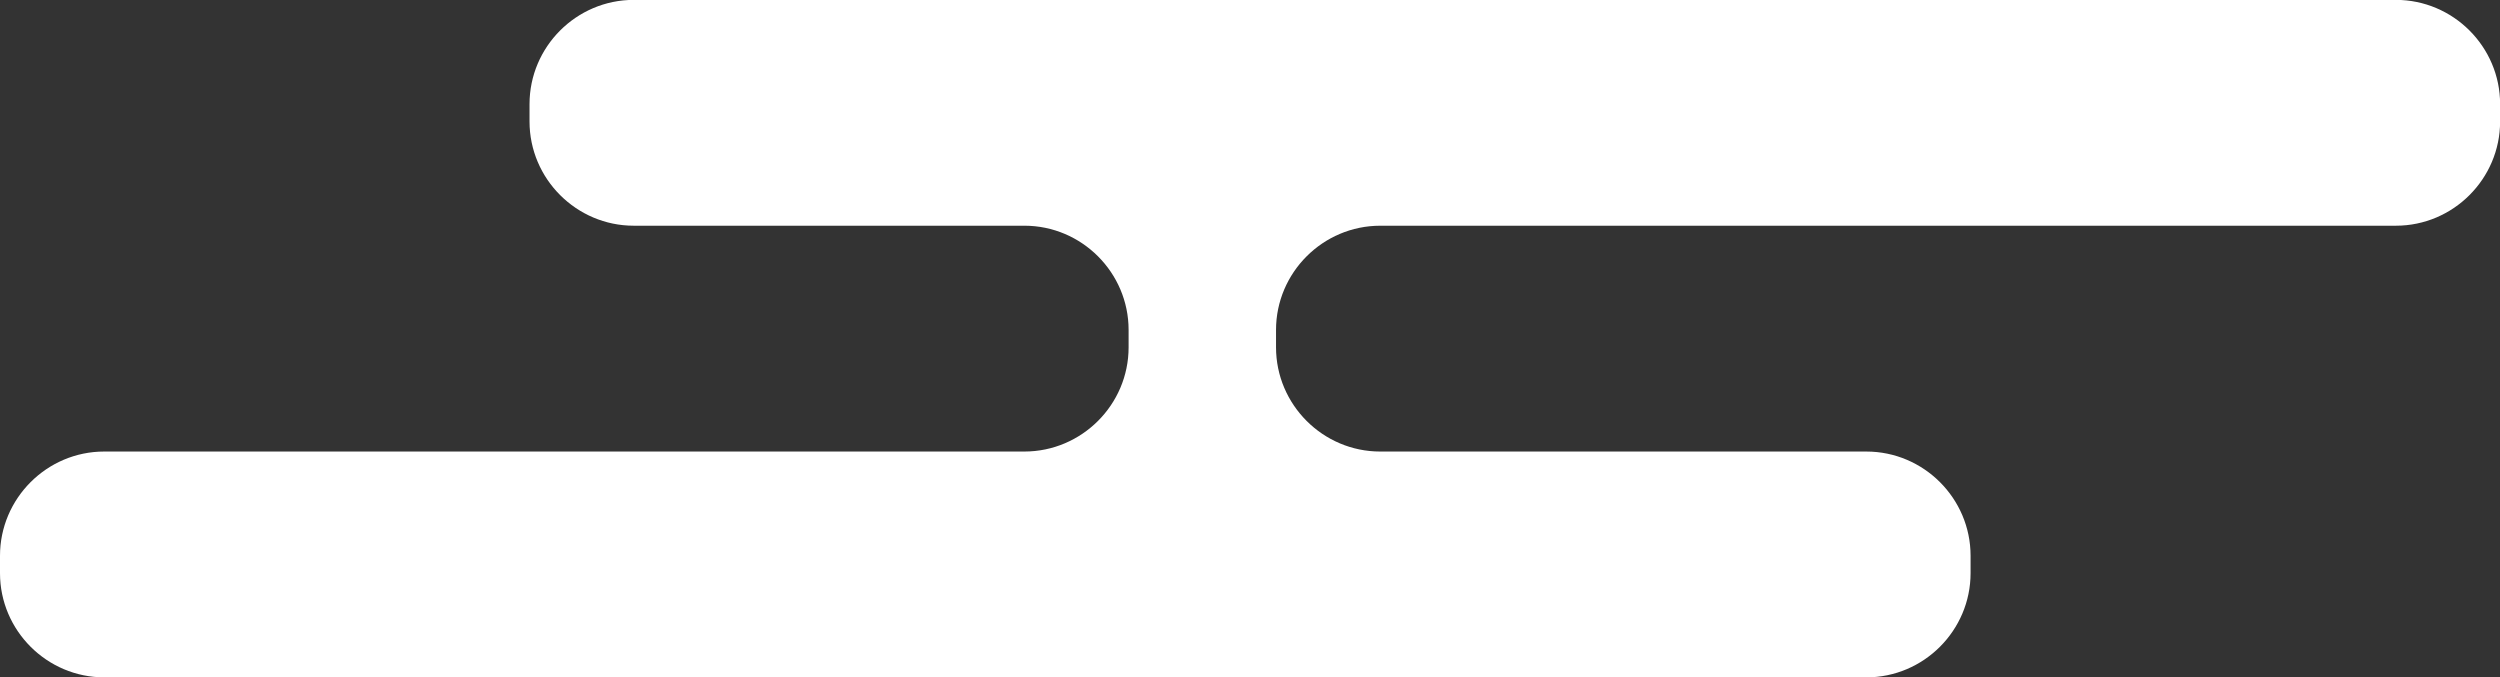 <?xml version="1.0" encoding="UTF-8"?>
<svg id="_レイヤー_2" data-name="レイヤー 2" xmlns="http://www.w3.org/2000/svg" width="248.76" height="67.37" viewBox="0 0 248.76 67.37">
  <rect x="0" y="0" width="248.76" height="67.37" fill="#333333" stroke="none"/>
  <defs>
    <style>
      .cls-1 {
        fill: #fff;
        stroke-width: 0px;
      }
    </style>
  </defs>
  <g id="PC">
    <g id="_キンメ" data-name="キンメ">
      <path class="cls-1" d="m137.34,22.46c-5.7,0-10.37,4.66-10.37,10.37v1.73c0,5.7,4.66,10.37,10.37,10.37h48.37c5.7,0,10.37,4.66,10.37,10.37v1.73c0,5.7-4.66,10.37-10.37,10.37H10.37c-5.7,0-10.37-4.66-10.37-10.37v-1.73c0-5.7,4.66-10.37,10.37-10.37h91.56c5.7,0,10.37-4.66,10.37-10.37v-1.73c0-5.7-4.66-10.37-10.37-10.37h-38.87c-5.7,0-10.37-4.66-10.37-10.37v-1.73c0-5.7,4.66-10.37,10.37-10.37h175.34c5.7,0,10.37,4.66,10.37,10.37v1.73c0,5.7-4.66,10.37-10.37,10.37h-101.06Z"/>
    </g>
  </g>
</svg>